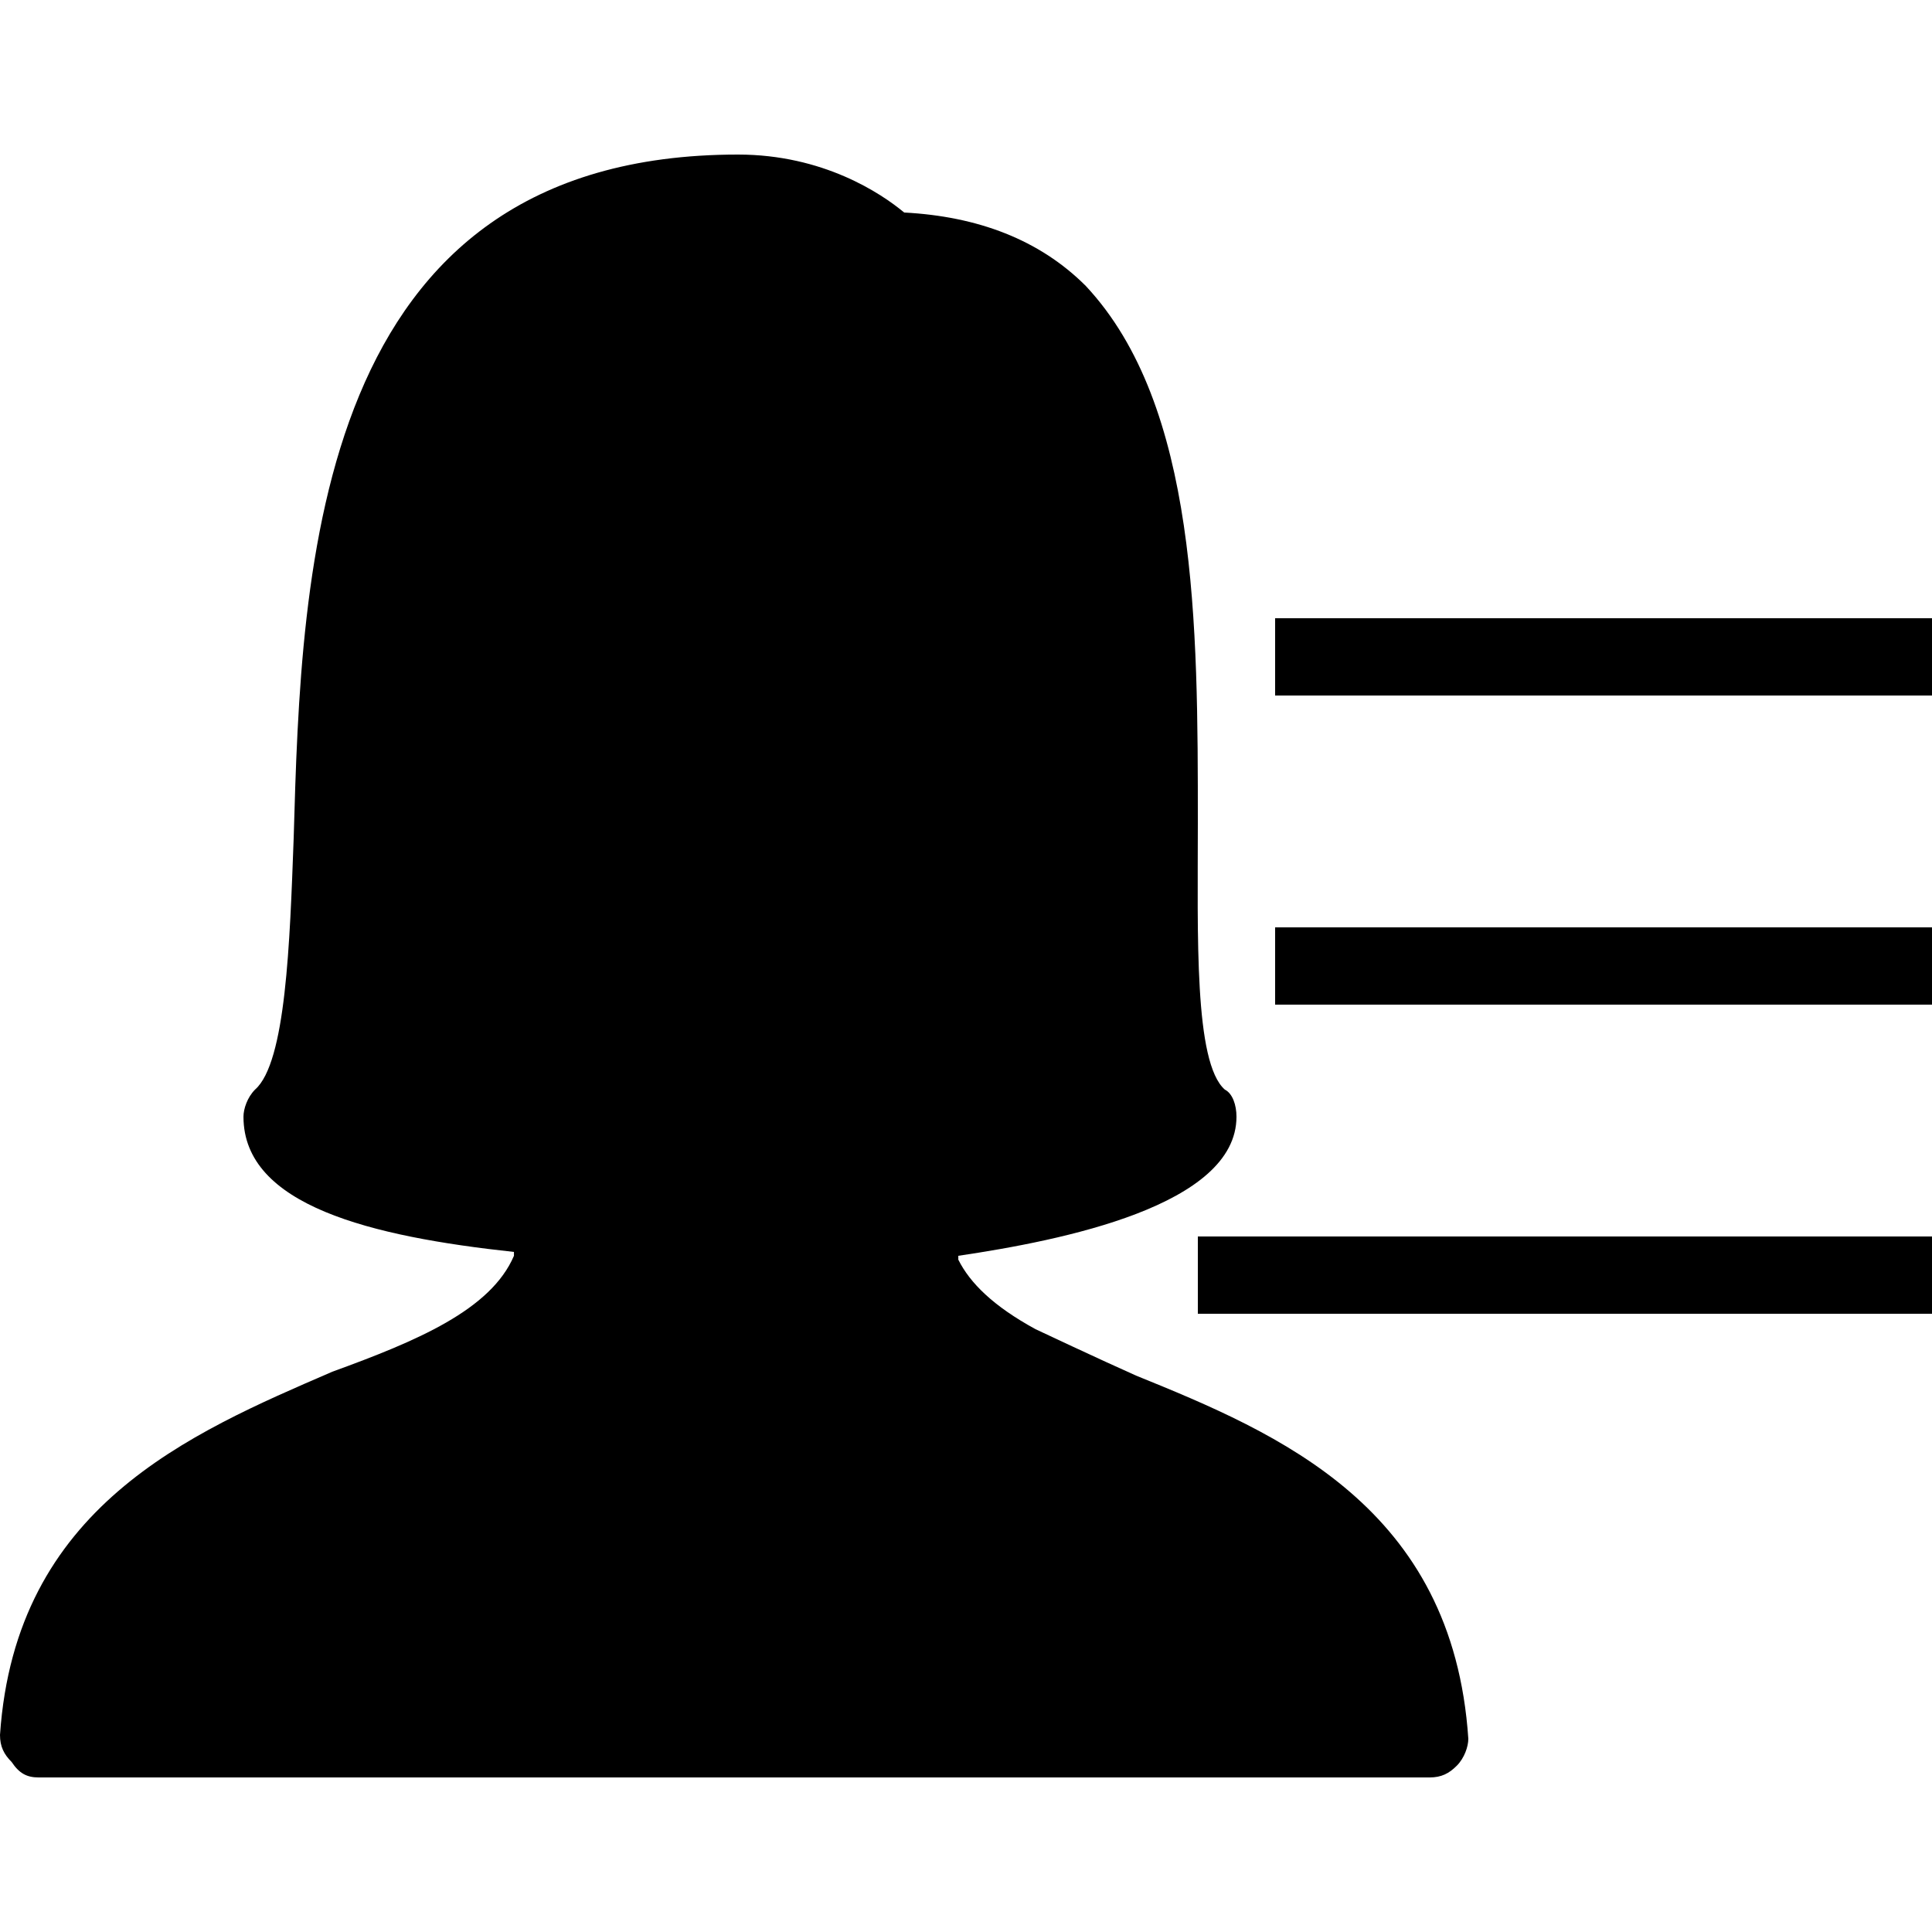 <?xml version="1.0"?>
<svg xmlns="http://www.w3.org/2000/svg" viewBox="0 0 50 50">
    <path d="M 19.1 4 C 8.1 4 7.8 14.699 7.6 21.699 C 7.5 24.399 7.4 27.499 6.6 28.199 C 6.4 28.399 6.301 28.7 6.301 28.9 C 6.301 31.2 9.601 32 13.301 32.4 L 13.301 32.5 C 12.701 33.9 10.8 34.7 8.6 35.5 C 4.9 37.1 0.4 39 0 44.9 C 0 45.2 0.101 45.4 0.301 45.6 C 0.501 45.9 0.7 46 1 46 L 18 46 L 24.801 46 L 37 46 C 37.3 46 37.499 45.899 37.699 45.699 C 37.899 45.499 38 45.2 38 45 C 37.6 39 33.1 37.1 29.4 35.6 C 28.5 35.2 26.801 34.4 26.801 34.4 C 25.701 33.8 25.101 33.2 24.801 32.6 L 24.801 32.5 C 27.501 32.1 32 31.2 32 28.9 C 32 28.6 31.899 28.299 31.699 28.199 C 30.899 27.499 31 24.201 31 21.301 C 31 16.201 31 10.5 28.1 7.4 C 26.9 6.2 25.3 5.6 23.4 5.5 C 22.8 5 21.3 4 19.1 4 z M 33 16 L 33 18 L 50 18 L 50 16 L 33 16 z M 33 24 L 33 26 L 50 26 L 50 24 L 33 24 z M 31 32 L 31 34 L 50 34 L 50 32 L 31 32 z"/>
</svg>
